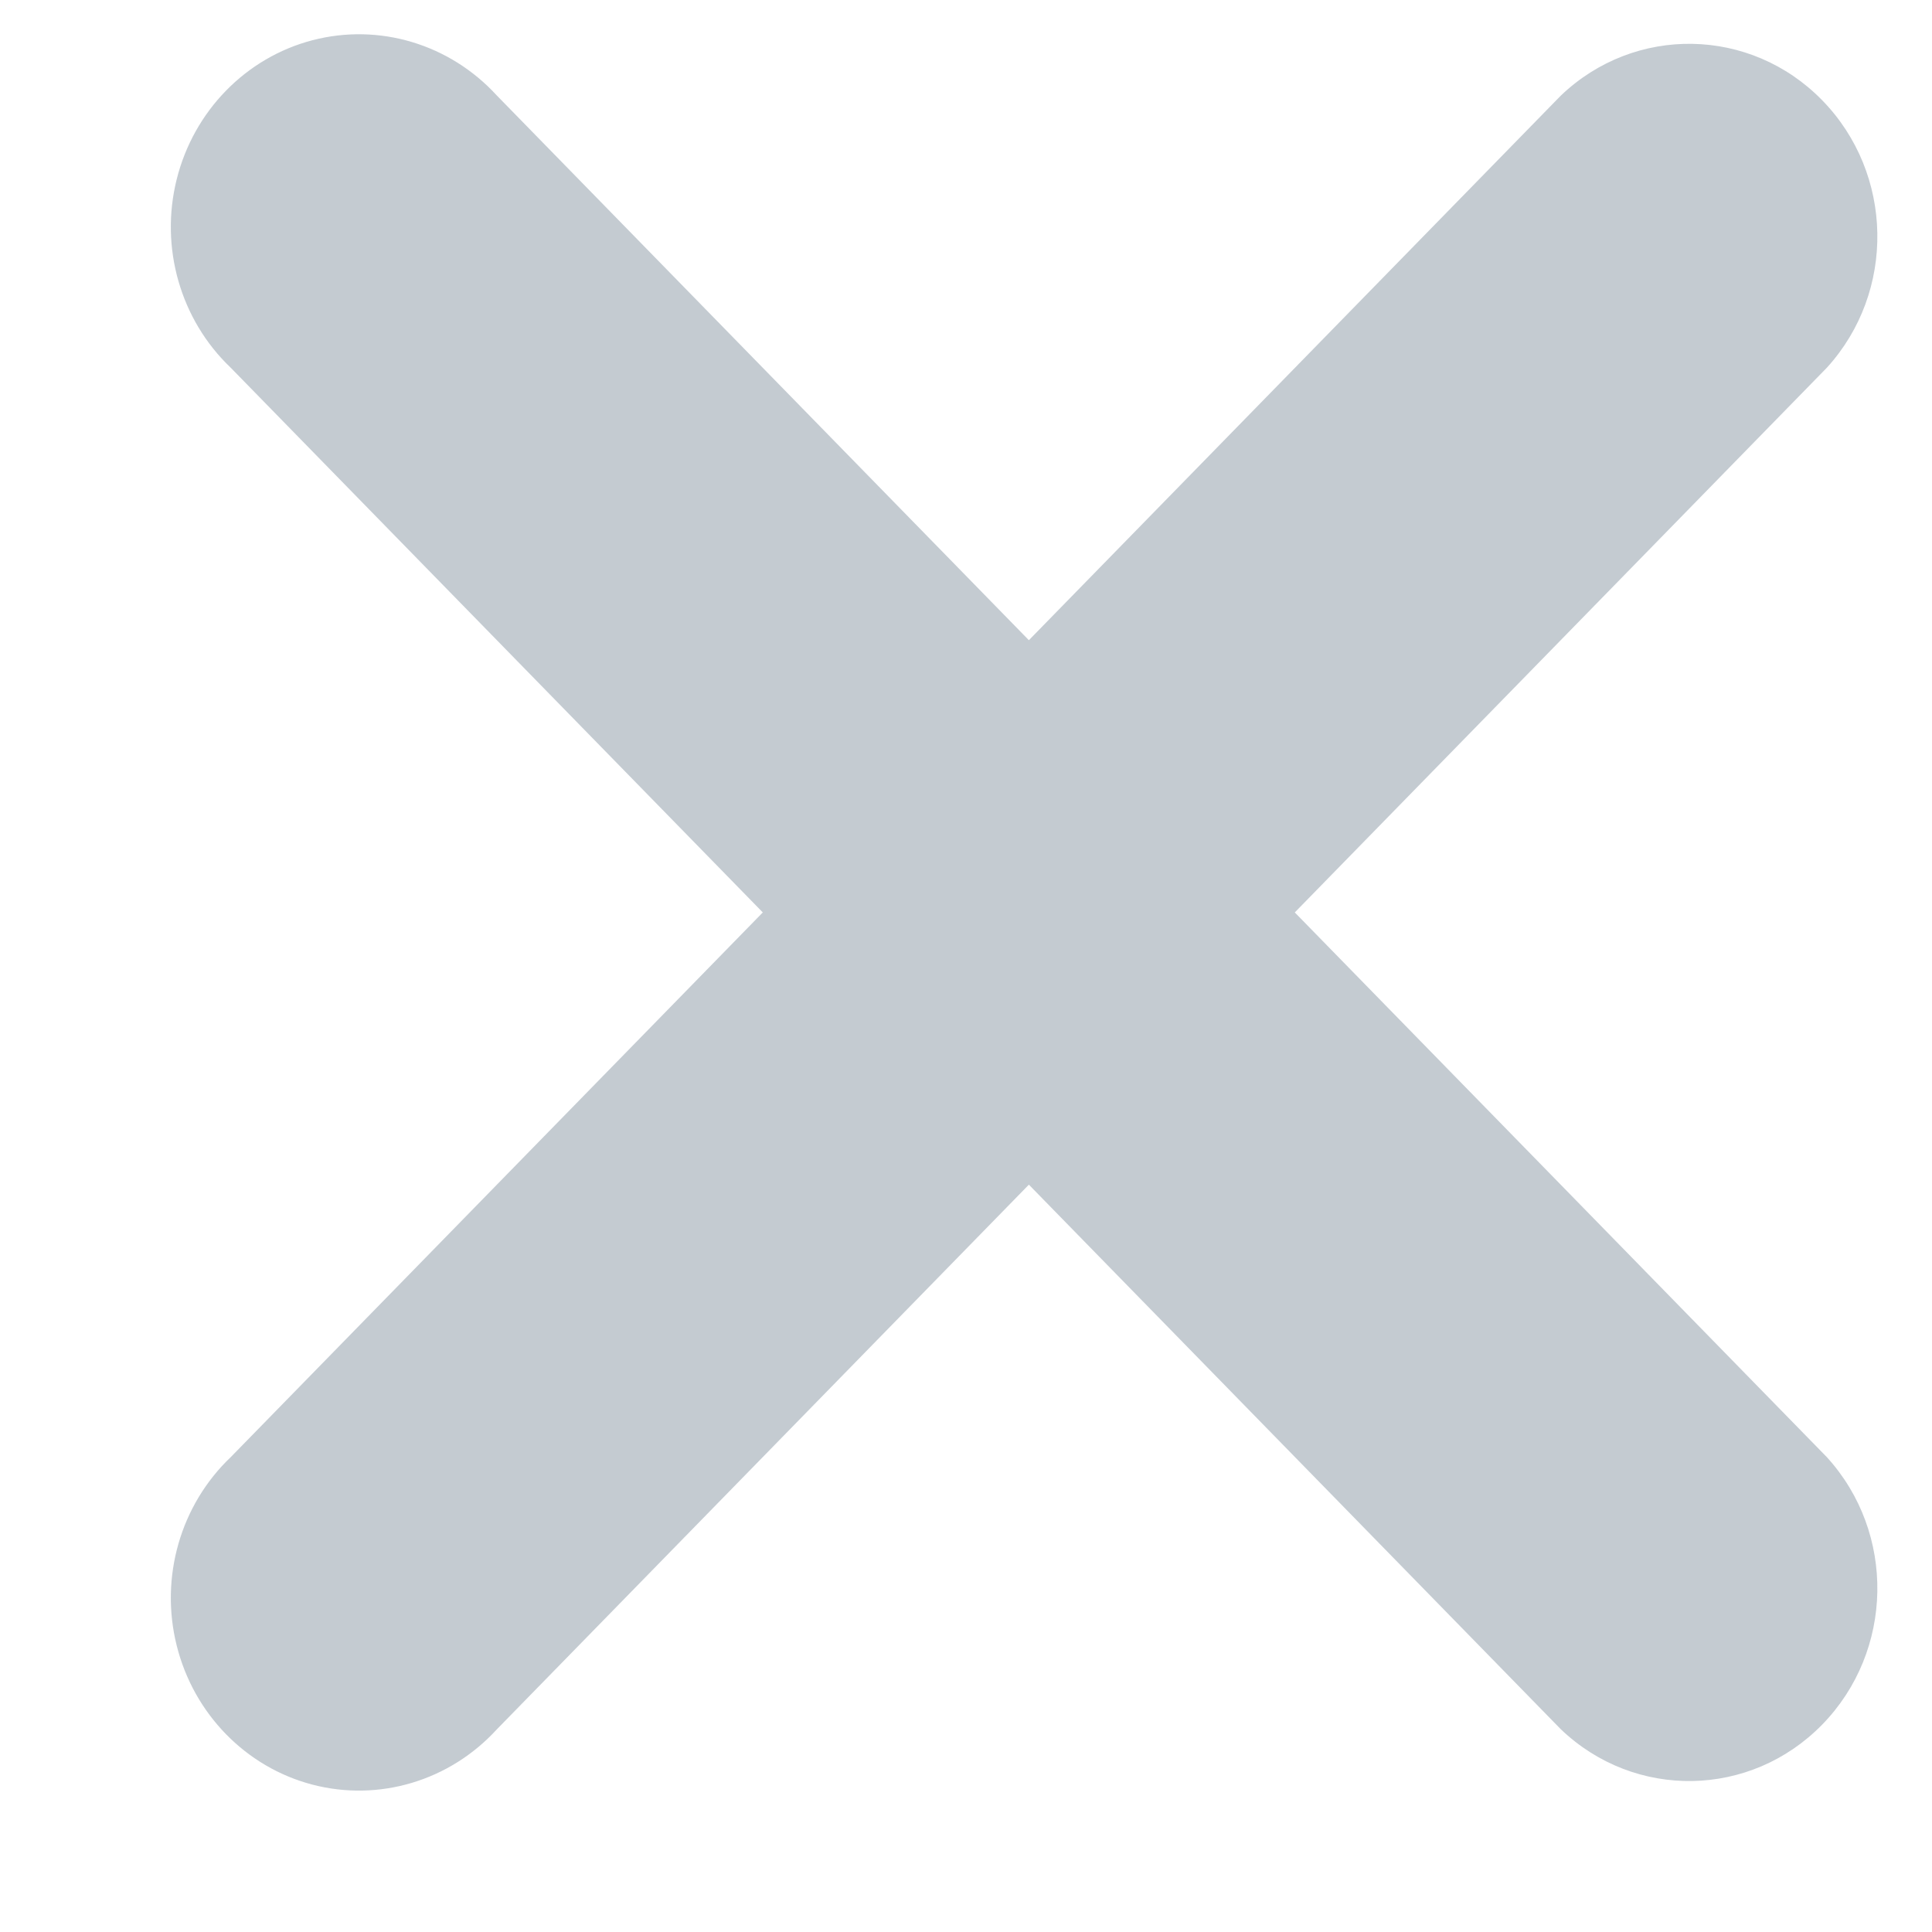 <?xml version="1.0" encoding="UTF-8"?>
<svg width="11px" height="11px" viewBox="0 0 11 11" version="1.1" xmlns="http://www.w3.org/2000/svg" xmlns:xlink="http://www.w3.org/1999/xlink">
    <title>without-x</title>
    <g id="CDNv2" stroke="none" stroke-width="1" fill="none" fill-rule="evenodd" opacity="0.5">
        <g id="Desktop-HD" transform="translate(-586, -1459)" fill="#617486" fill-rule="nonzero">
            <g id="With/Without" transform="translate(338, 1190)">
                <g id="Group-2" transform="translate(208, 218)">
                    <g id="without-x" opacity="0.75" transform="translate(40.973, 51.195)">
                        <path d="M7.914,0.349 L4.885,3.45 L1.856,0.349 C1.588,0.056 1.186,-0.065 0.806,0.034 C0.427,0.133 0.13,0.437 0.033,0.826 C-0.064,1.214 0.054,1.626 0.341,1.899 L3.37,5 L0.341,8.101 C0.054,8.374 -0.064,8.786 0.033,9.174 C0.13,9.563 0.427,9.867 0.806,9.966 C1.186,10.065 1.588,9.944 1.856,9.651 L4.885,6.55 L7.914,9.651 C8.336,10.054 8.994,10.042 9.402,9.624 C9.81,9.206 9.822,8.533 9.428,8.101 L6.399,5 L9.428,1.899 C9.822,1.467 9.81,0.794 9.402,0.376 C8.994,-0.042 8.336,-0.054 7.914,0.349 L7.914,0.349 Z" id="Path"></path>
                    </g>
                </g>
            </g>
        </g>
    </g>
</svg>